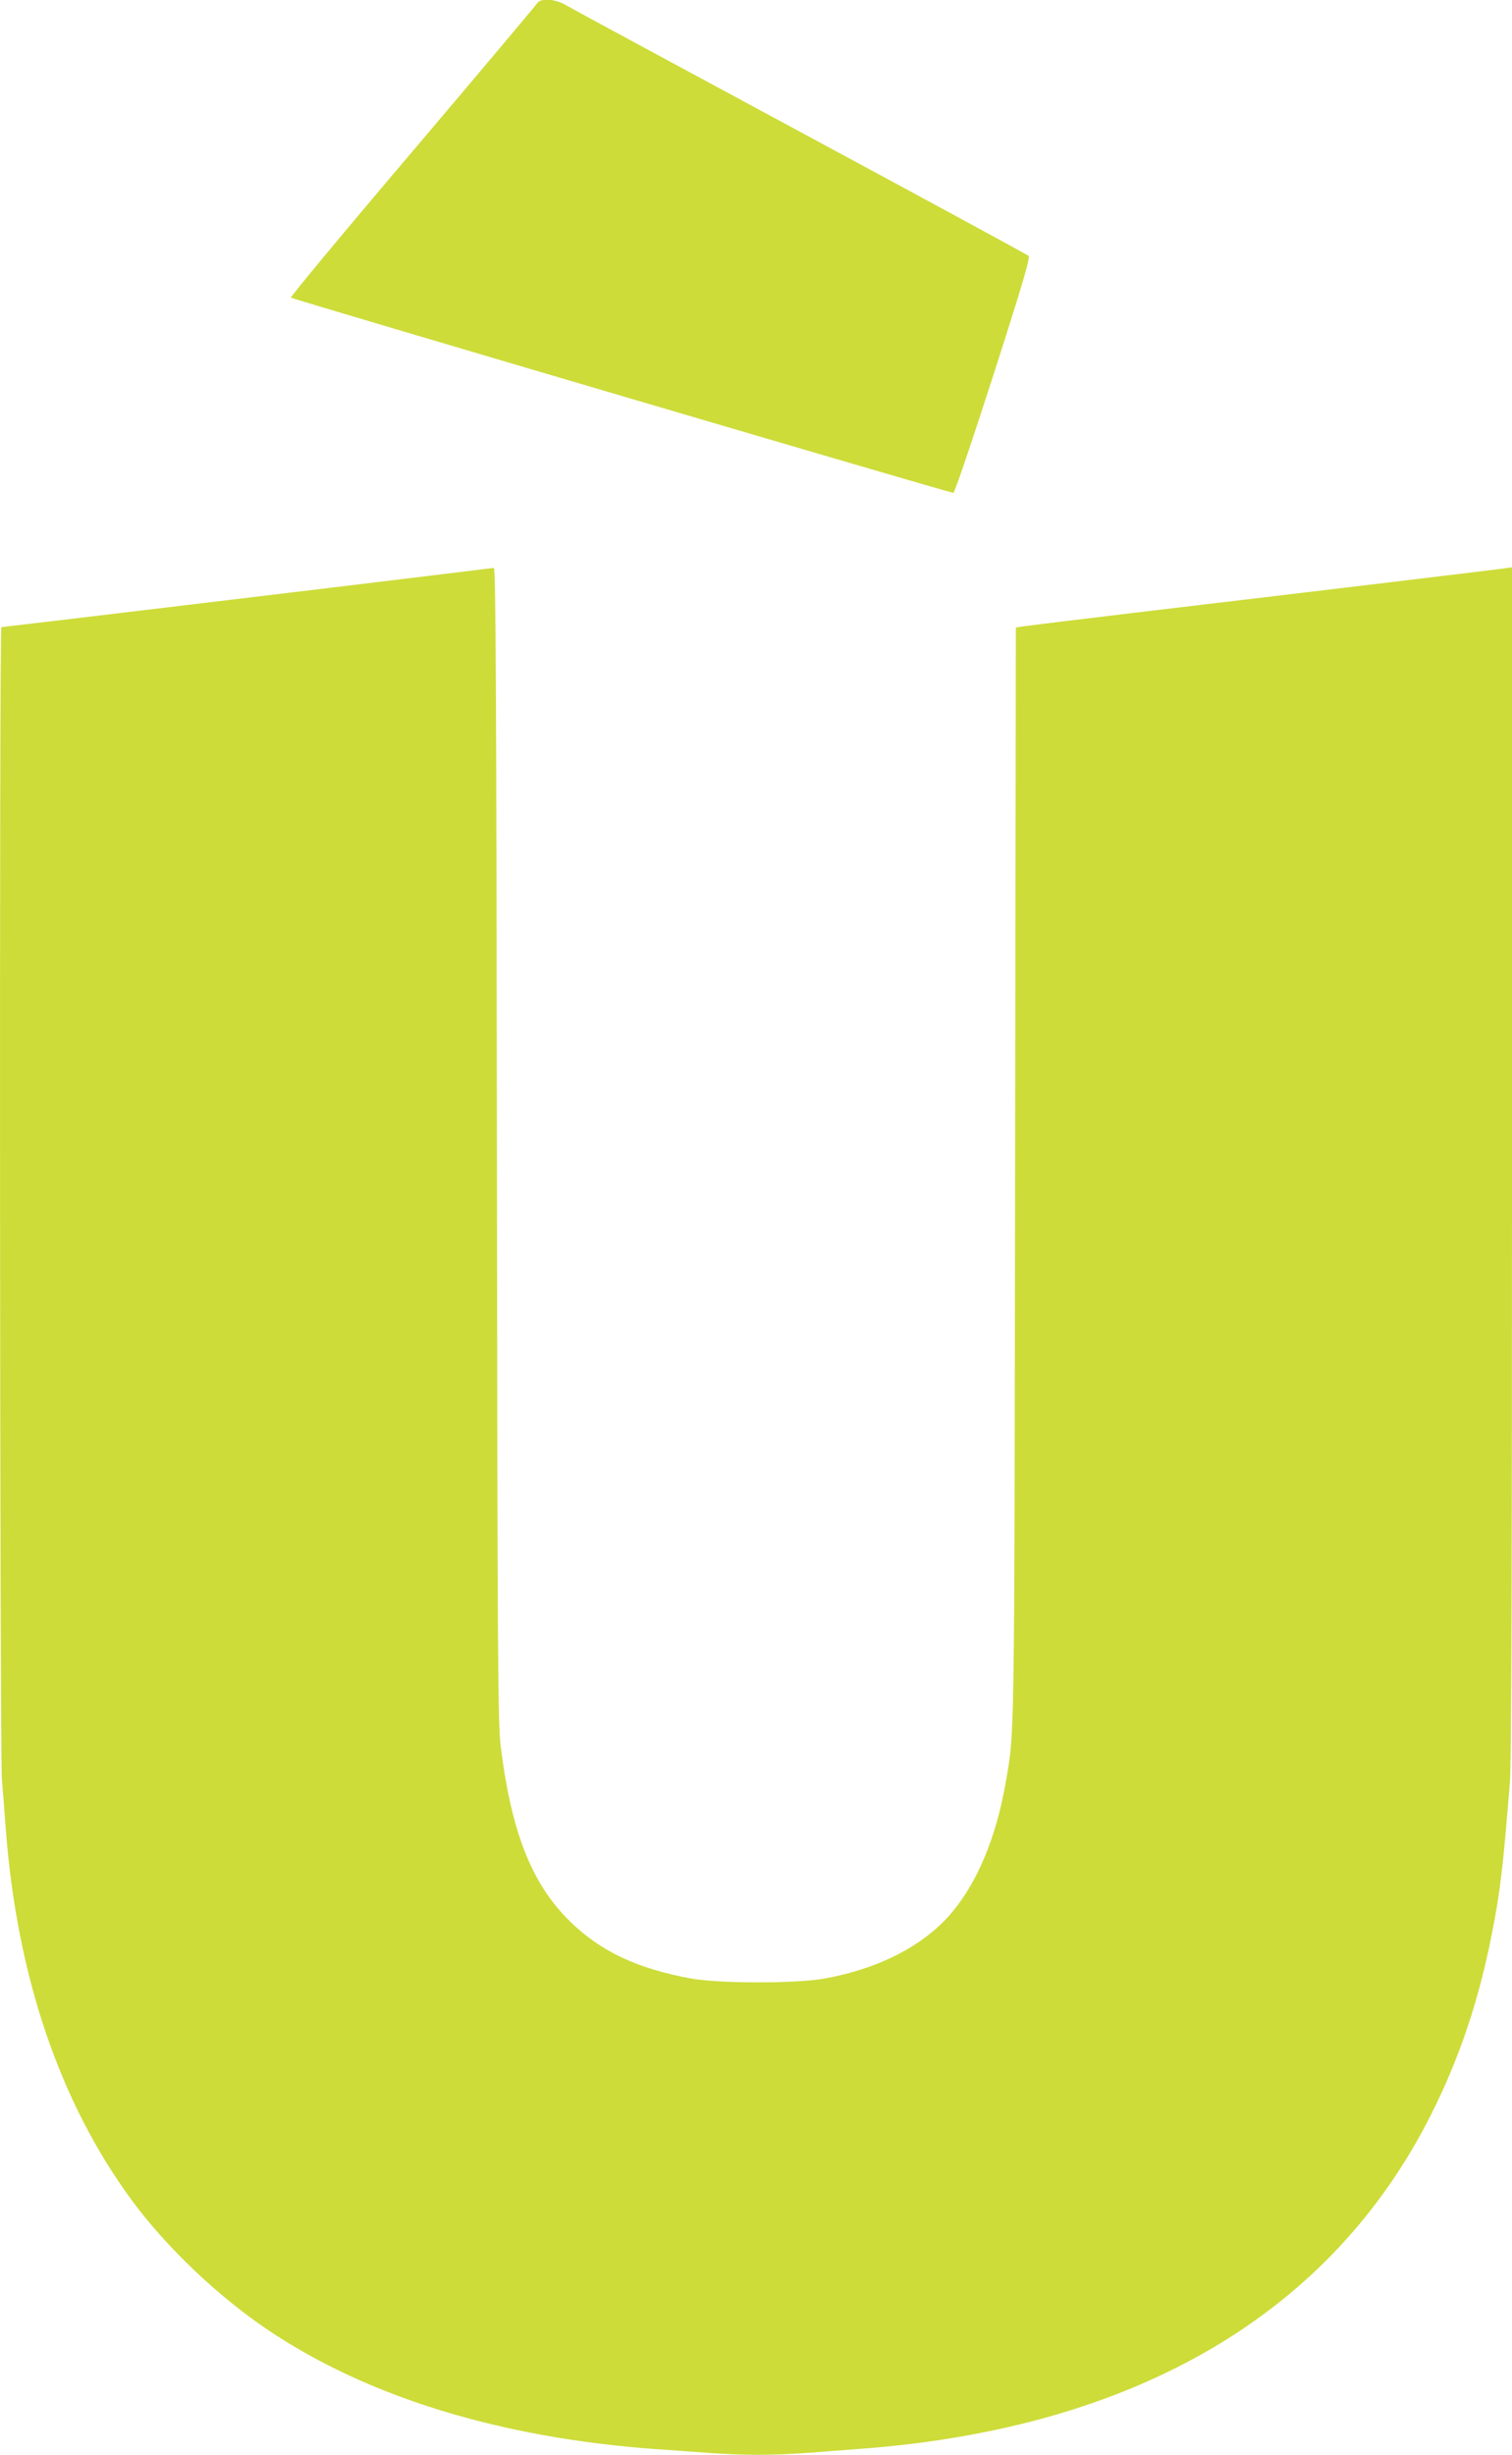 <?xml version="1.0" standalone="no"?>
<!DOCTYPE svg PUBLIC "-//W3C//DTD SVG 20010904//EN"
 "http://www.w3.org/TR/2001/REC-SVG-20010904/DTD/svg10.dtd">
<svg version="1.0" xmlns="http://www.w3.org/2000/svg"
 width="789pt" height="1280pt" viewBox="0 0 789 1280"
 preserveAspectRatio="xMidYMid meet">
<g transform="translate(0,1280) scale(0.1,-0.1)"
fill="#cddc39" stroke="none">
<path d="M2803 12783 c-6 -10 -299 -358 -651 -773 -353 -415 -638 -758 -634
-762 8 -8 3438 -1018 3457 -1018 6 0 98 270 208 612 154 479 194 615 184 624
-6 6 -541 296 -1187 644 -646 348 -1196 645 -1223 661 -57 35 -135 41 -154 12z"/>
<path d="M2250 9799 c-373 -46 -2234 -269 -2243 -269 -11 0 -8 -5891 3 -6010
5 -58 14 -172 20 -255 58 -769 282 -1429 661 -1942 180 -243 447 -497 709
-673 520 -349 1211 -561 2020 -620 80 -5 205 -15 279 -20 171 -13 342 -13 512
0 74 6 197 15 274 21 1440 106 2463 706 2985 1748 145 288 247 591 314 933 44
221 58 338 95 793 8 88 11 1124 11 3234 l0 3103 -42 -6 c-43 -6 -873 -106
-1928 -231 -300 -36 -562 -68 -582 -71 l-37 -6 -4 -2846 c-4 -3047 -2 -2907
-51 -3187 -49 -275 -143 -502 -274 -661 -143 -174 -378 -297 -667 -350 -143
-27 -555 -27 -700 0 -278 51 -470 141 -628 295 -201 195 -308 464 -364 914
-15 119 -17 432 -20 3140 -3 2351 -6 3007 -16 3006 -7 -1 -154 -19 -327 -40z"/>
</g>
</svg>
